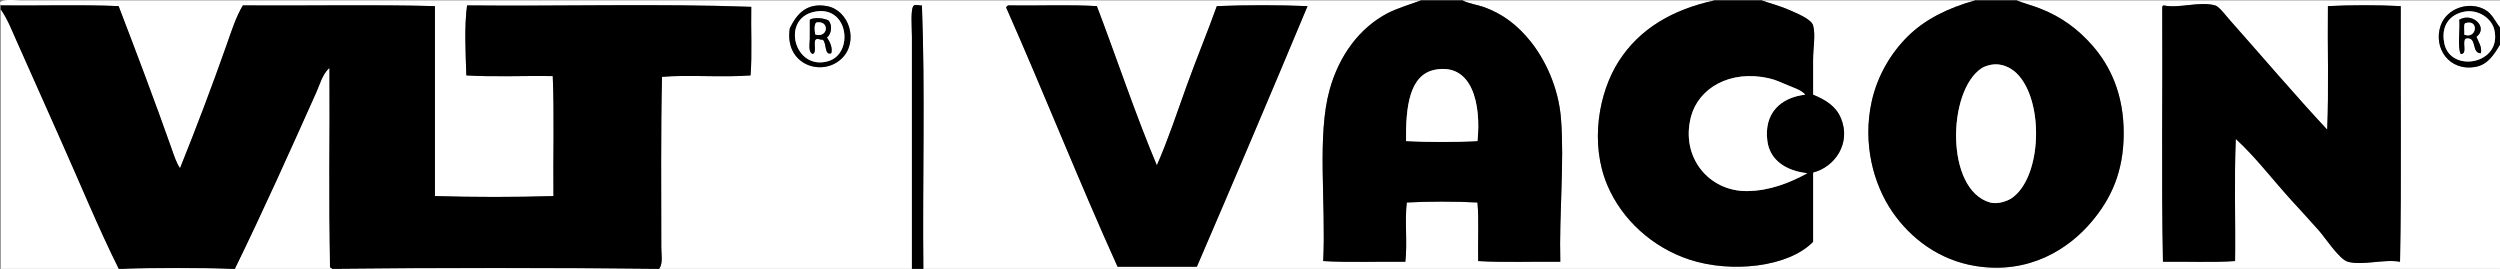 <?xml version="1.0" encoding="UTF-8"?> <!-- Generator: Adobe Illustrator 14.0.0, SVG Export Plug-In . SVG Version: 6.00 Build 43363) --> <svg xmlns="http://www.w3.org/2000/svg" xmlns:xlink="http://www.w3.org/1999/xlink" id="Layer_1" x="0px" y="0px" width="840.266px" height="90.379px" viewBox="0 0 840.266 90.379" xml:space="preserve"><rect x="0" y="0" width="840.266" height="90.379" fill="#808080" stroke="none"/> <g> <g> <path fill-rule="evenodd" clip-rule="evenodd" fill="#FFFFFF" d="M477.625,0.139c-3.46,1.274-8.21,2.708-11.28,4.32 c-9.267,4.865-16.192,14.001-19.44,25.68c-4.313,15.512-1.203,37.858-2.16,57.601c8.584,0.542,19.409,0.103,27.601,0.239 c0.715-6.085-0.235-13.835,0.479-19.92c7.364-0.399,16.396-0.399,23.761,0c0.557,6.083,0.082,13.198,0.239,19.681 c8.584,0.542,19.409,0.103,27.601,0.239c-0.412-16.423,1.382-33.173,0.24-48c-0.814-10.571-5.334-19.979-10.32-26.16 c-4.158-5.154-9.103-9.165-15.84-11.52c-1.935-0.677-4.849-1.079-6.96-2.16c28.24,0,56.479,0,84.72,0 c-14.177,3.087-25.183,9.535-32.16,20.4c-6.793,10.579-9.844,27.624-3.84,41.76c4.88,11.488,15.082,20.847,27.601,24.96 c14.02,4.606,33.337,2.521,41.52-6c0-7.76,0-15.521,0-23.28c7.265-1.828,12.872-9.771,9.36-18.24 c-1.691-4.079-5.148-6.157-9.36-7.92c0-4.152,0-7.912,0-11.76c0-3.867,0.894-8.449,0-11.52c-0.633-2.178-5.703-4.15-7.68-5.04 c-3.329-1.499-6.578-2.297-9.601-3.36c23.921,0,47.841,0,71.761,0c-9.184,2.548-16.812,6.358-22.561,12 c-5.605,5.501-10.291,13.152-12.24,22.08c-3.056,14.001,0.577,27.663,6.961,36.96c6.097,8.88,15.709,16.292,28.08,18.24 c17.963,2.828,31.133-5.721,38.88-14.88c6.56-7.757,10.737-16.758,10.8-29.521c0.065-13.505-4.631-23.018-10.561-29.76 c-4.788-5.445-10.335-9.62-17.76-12.48c-2.247-0.866-5.243-1.695-7.68-2.64c54.16,0,108.319,0,162.48,0c0,3.04,0,6.08,0,9.12 c-1.781-2.304-2.68-4.684-5.04-6c-5.413-3.018-12.876-0.435-14.88,5.28c-2.622,7.474,2.763,15.58,11.76,13.92 c4.061-0.75,6.147-4.125,8.16-7.44c0,25.12,0,50.24,0,75.36c-176.631,0-353.291,0-529.921,0 c-0.318-29.196,0.636-59.791-0.48-88.56c-0.471,0.163-1.952-0.394-2.64,0c-1.299,0.743-0.72,7.285-0.72,10.56 c0,25.405,0,54.492,0,78c-28.32,0-56.64,0-84.96,0c1.361-1.966,0.72-4.758,0.72-7.2c0-18.459-0.197-39.149,0.24-57.36 c8.466-0.746,20.51,0.257,29.76-0.48c0.558-7.202,0.082-15.438,0.24-23.04c-30.841-1.116-63.753-0.163-95.52-0.48 c-0.951,6.817-0.484,16.305-0.24,23.52c9.069,0.576,20.36,0.057,29.04,0.24c0.556,12.807,0.085,27.912,0.24,40.32 c-12.722,0.401-27.117,0.398-39.84,0c-0.002-21.124,0.002-43.514,0-63.84c-21.041-0.56-43.12-0.08-64.56-0.24 c-2.323,3.886-3.828,8.631-5.52,13.44c-4.824,13.703-10.21,27.906-15.6,41.28c-1.214-1.766-2.005-4.243-2.88-6.721 c-5.587-15.817-11.757-32.105-17.76-47.76c-12.567-0.556-27.431-0.085-39.6-0.24c-1.657-2.535,4.977-1.68,6.72-1.68 C162.995,0.139,322.56,0.139,477.625,0.139z M338.185,2.539c12.74,28.779,24.506,58.534,37.44,87.121c8.88,0,17.76,0,26.64,0 c12.521-29.08,24.944-58.255,37.2-87.601c-9.604-0.401-20.876-0.397-30.48,0c-3.184,8.877-6.839,17.654-10.08,26.64 c-3.254,9.022-6.269,18.211-10.08,26.88c-7.272-17.288-13.394-35.727-20.16-53.521c-9.447-0.553-19.915-0.085-29.76-0.24 C338.559,1.953,338.319,2.193,338.185,2.539z M726.745,2.539c0.16,28.4-0.32,57.44,0.24,85.44 c7.067-0.136,16.778,0.302,24.239-0.239c0.178-12.666-0.331-27.981,0.24-41.04c6.553,5.997,11.964,13.18,18.721,20.64 c2.979,3.289,6.127,6.624,9.359,10.32c1.986,2.27,6.746,9.542,9.601,10.319c4.942,1.348,12.122-0.982,17.52,0 c0.56-28.159,0.08-57.36,0.24-85.92c-7.609-0.398-16.871-0.398-24.479,0c-0.169,12.816,0.325,28.308-0.24,41.52 c-10.602-11.35-21.974-24.721-32.641-36.72c-1.564-1.761-3.646-4.658-5.04-5.04c-5.323-1.46-12.148,1.115-17.28,0 C726.924,1.917,726.734,2.128,726.745,2.539z M282.984,19.579c5.704-5.621,2.448-16.149-5.04-17.52 c-7.18-1.314-10.409,3.172-12.48,7.44C263.521,21.778,276.377,26.089,282.984,19.579z"></path> <path fill-rule="evenodd" clip-rule="evenodd" d="M477.625,0.139c4.64,0,9.279,0,13.92,0c2.111,1.081,5.025,1.483,6.96,2.16 c6.737,2.355,11.682,6.366,15.84,11.52c4.986,6.181,9.506,15.589,10.32,26.16c1.142,14.827-0.652,31.577-0.24,48 c-8.191-0.137-19.017,0.303-27.601-0.239c-0.157-6.482,0.317-13.598-0.239-19.681c-7.364-0.399-16.396-0.399-23.761,0 c-0.715,6.085,0.235,13.835-0.479,19.92c-8.191-0.137-19.017,0.303-27.601-0.239c0.957-19.742-2.153-42.088,2.16-57.601 c3.248-11.679,10.174-20.815,19.44-25.68C469.415,2.847,474.165,1.413,477.625,0.139z M482.425,23.419 c-8.837,1.613-9.968,12.795-9.84,24c7.454,0.394,16.546,0.402,24,0C497.867,35.162,494.914,21.138,482.425,23.419z"></path> <path fill-rule="evenodd" clip-rule="evenodd" d="M576.265,0.139c5.28,0,10.561,0,15.84,0c3.022,1.062,6.271,1.861,9.601,3.36 c1.977,0.89,7.047,2.862,7.68,5.04c0.894,3.071,0,7.653,0,11.52c0,3.849,0,7.608,0,11.76c4.212,1.763,7.669,3.841,9.36,7.92 c3.512,8.469-2.096,16.412-9.36,18.24c0,7.76,0,15.521,0,23.28c-8.183,8.521-27.5,10.606-41.52,6 c-12.519-4.113-22.721-13.472-27.601-24.96c-6.004-14.137-2.953-31.182,3.84-41.76C551.082,9.674,562.088,3.226,576.265,0.139z M600.984,28.699c-2.034-0.867-4.293-1.912-6.479-2.4c-13.157-2.937-23.663,3.404-26.16,12.96 c-3.566,13.646,6.11,25.157,18.96,24.96c7.534-0.115,14.144-2.725,20.16-6c-6.966-0.749-12.573-4.233-13.44-10.8 c-1.23-9.321,4.406-14.66,12.721-15.6C605.405,30.257,603.042,29.575,600.984,28.699z"></path> <path fill-rule="evenodd" clip-rule="evenodd" d="M663.865,0.139c4.64,0,9.279,0,13.92,0c2.437,0.945,5.433,1.774,7.68,2.64 c7.425,2.86,12.972,7.035,17.76,12.48c5.93,6.742,10.626,16.255,10.561,29.76c-0.062,12.763-4.24,21.764-10.8,29.521 c-7.747,9.159-20.917,17.708-38.88,14.88c-12.371-1.948-21.983-9.36-28.08-18.24c-6.384-9.297-10.017-22.959-6.961-36.96 c1.949-8.928,6.635-16.579,12.24-22.08C647.053,6.497,654.682,2.687,663.865,0.139z M666.025,22.938 c-11.525,7.59-12.25,40.914,2.88,45.12c2.427,0.675,5.685-0.416,7.2-1.439c10.202-6.898,11.097-32.795,1.68-42 c-1.965-1.921-5.113-3.446-8.4-2.88C668.203,21.942,666.862,22.388,666.025,22.938z"></path> <path fill-rule="evenodd" clip-rule="evenodd" d="M221.544,90.379c-0.32,0-0.64,0-0.96,0c-35.521-0.4-72.719-0.4-108.24,0 c-0.24,0-0.48,0-0.72,0c-0.176-0.225-0.437-0.363-0.72-0.48c-0.559-21.841-0.081-44.719-0.24-66.96 c-2.279,2.132-3.089,5.408-4.32,8.16c-8.72,19.485-17.918,39.995-27.36,59.28c-0.32,0-0.64,0-0.96,0c-11.84-0.4-25.36-0.4-37.2,0 c-0.32,0-0.64,0-0.96,0c-7.061-14.15-13.129-29.087-19.68-43.68c-4.912-10.943-9.657-21.798-14.64-32.88 c-1.621-3.606-3.031-7.333-5.28-10.56c0-0.48,0-0.96,0-1.44c12.169,0.155,27.033-0.316,39.6,0.24 c6.003,15.655,12.173,31.942,17.76,47.76c0.875,2.478,1.666,4.955,2.88,6.721c5.39-13.374,10.776-27.577,15.6-41.28 c1.692-4.809,3.197-9.554,5.52-13.44c21.44,0.16,43.52-0.32,64.56,0.24c0.002,20.326-0.002,42.716,0,63.84 c12.723,0.398,27.118,0.401,39.84,0c-0.155-12.408,0.316-27.513-0.24-40.32c-8.68-0.183-19.971,0.336-29.04-0.24 c-0.244-7.215-0.711-16.703,0.24-23.52c31.767,0.317,64.679-0.636,95.52,0.48c-0.158,7.602,0.318,15.838-0.24,23.04 c-9.25,0.737-21.294-0.266-29.76,0.48c-0.437,18.21-0.24,38.901-0.24,57.36C222.264,85.621,222.905,88.413,221.544,90.379z"></path> <path fill-rule="evenodd" clip-rule="evenodd" d="M310.344,90.379c-1.28,0-2.56,0-3.84,0c0-23.508,0-52.595,0-78 c0-3.275-0.579-9.817,0.72-10.56c0.688-0.394,2.169,0.163,2.64,0C310.98,30.588,310.026,61.183,310.344,90.379z"></path> <path fill-rule="evenodd" clip-rule="evenodd" d="M338.904,1.819c9.845,0.155,20.313-0.313,29.76,0.24 c6.766,17.794,12.887,36.233,20.16,53.521c3.811-8.669,6.826-17.858,10.08-26.88c3.241-8.986,6.896-17.763,10.08-26.64 c9.604-0.397,20.876-0.401,30.48,0c-12.256,29.345-24.679,58.521-37.2,87.601c-8.88,0-17.76,0-26.64,0 c-12.934-28.587-24.7-58.341-37.44-87.121C338.319,2.193,338.559,1.953,338.904,1.819z"></path> <path fill-rule="evenodd" clip-rule="evenodd" d="M727.225,1.819c5.132,1.115,11.957-1.46,17.28,0 c1.395,0.382,3.476,3.279,5.04,5.04c10.667,11.999,22.039,25.37,32.641,36.72c0.565-13.212,0.071-28.704,0.24-41.52 c7.608-0.398,16.87-0.398,24.479,0c-0.16,28.56,0.319,57.761-0.24,85.92c-5.397-0.982-12.577,1.348-17.52,0 c-2.854-0.777-7.614-8.05-9.601-10.319c-3.232-3.696-6.381-7.031-9.359-10.32c-6.757-7.46-12.168-14.643-18.721-20.64 c-0.571,13.059-0.062,28.374-0.24,41.04c-7.461,0.541-17.172,0.104-24.239,0.239c-0.561-28-0.08-57.04-0.24-85.44 C726.734,2.128,726.924,1.917,727.225,1.819z"></path> <path fill-rule="evenodd" clip-rule="evenodd" d="M265.464,9.499c2.071-4.268,5.3-8.754,12.48-7.44 c7.488,1.371,10.744,11.899,5.04,17.52C276.377,26.089,263.521,21.778,265.464,9.499z M278.424,20.539 c8.658-2.585,6.796-19.05-4.8-16.56C262.376,6.395,267.055,23.934,278.424,20.539z"></path> <path fill-rule="evenodd" clip-rule="evenodd" d="M840.266,9.259c0,1.92,0,3.84,0,5.76c-2.013,3.315-4.1,6.691-8.16,7.44 c-8.997,1.66-14.382-6.447-11.76-13.92c2.004-5.715,9.467-8.297,14.88-5.28C837.586,4.575,838.484,6.955,840.266,9.259z M821.545,14.539c2.015,10.132,19.553,7.113,16.801-4.56c-0.886-3.755-5.371-7.053-10.32-6 C823.763,4.886,820.296,8.254,821.545,14.539z"></path> <path fill-rule="evenodd" clip-rule="evenodd" fill="#FFFFFF" d="M0.264,3.259c2.249,3.227,3.659,6.954,5.28,10.56 c4.983,11.083,9.728,21.937,14.64,32.88c6.551,14.593,12.62,29.529,19.68,43.68c-13.2,0-26.4,0-39.6,0 C0.264,61.339,0.264,32.298,0.264,3.259z"></path> <path fill-rule="evenodd" clip-rule="evenodd" fill="#FFFFFF" d="M273.624,3.979c11.596-2.49,13.458,13.975,4.8,16.56 C267.055,23.934,262.376,6.395,273.624,3.979z M278.424,6.859c-1.39-0.74-4.665-1.165-6.24-0.24c0,1.776,0,4.062,0,6.24 c0,1.962-0.636,4.582,0.96,5.28c1.49-0.431,0.166-3.675,0.96-4.8c0.692-0.622,1.488,0.108,2.4,0c1.416,0.93,0.466,5.418,2.88,4.56 c0.575-1.858-0.572-4.065-1.44-5.28C279.427,11.473,279.908,8.419,278.424,6.859z"></path> <path fill-rule="evenodd" clip-rule="evenodd" fill="#FFFFFF" d="M828.025,3.979c4.949-1.053,9.435,2.245,10.32,6 c2.752,11.673-14.786,14.692-16.801,4.56C820.296,8.254,823.763,4.886,828.025,3.979z M826.585,6.619 c0.321,2.918-0.681,9.331,0.48,11.52c2.548,0.148,0.056-4.744,1.92-5.28c3.695-0.416,1.597,4.963,4.8,5.04 c0.589-1.988-0.831-3.939-1.439-5.52C836.42,9.275,831.124,4.021,826.585,6.619z"></path> <path fill-rule="evenodd" clip-rule="evenodd" d="M277.944,12.619c0.868,1.214,2.015,3.421,1.44,5.28 c-2.414,0.859-1.464-3.629-2.88-4.56c-0.912,0.108-1.708-0.622-2.4,0c-0.795,1.125,0.529,4.369-0.96,4.8 c-1.596-0.698-0.96-3.318-0.96-5.28c0-2.178,0-4.464,0-6.24c1.575-0.925,4.85-0.5,6.24,0.24 C279.908,8.419,279.427,11.473,277.944,12.619z M274.344,7.579c-0.741,0.606-0.61,3.139-0.24,4.08 C278.522,12.751,278.828,6.662,274.344,7.579z"></path> <path fill-rule="evenodd" clip-rule="evenodd" d="M832.346,12.379c0.608,1.581,2.028,3.531,1.439,5.52 c-3.203-0.076-1.104-5.456-4.8-5.04c-1.864,0.536,0.628,5.428-1.92,5.28c-1.161-2.189-0.159-8.602-0.48-11.52 C831.124,4.021,836.42,9.275,832.346,12.379z M828.506,7.819c-0.555,0.805-0.085,2.636-0.24,3.84 C832.529,13.283,833.346,6.199,828.506,7.819z"></path> <path fill-rule="evenodd" clip-rule="evenodd" fill="#FFFFFF" d="M274.104,11.659c-0.371-0.941-0.501-3.474,0.24-4.08 C278.828,6.662,278.522,12.751,274.104,11.659z"></path> <path fill-rule="evenodd" clip-rule="evenodd" fill="#FFFFFF" d="M828.266,11.659c0.155-1.204-0.314-3.035,0.24-3.84 C833.346,6.199,832.529,13.283,828.266,11.659z"></path> <path fill-rule="evenodd" clip-rule="evenodd" fill="#FFFFFF" d="M669.385,21.739c3.287-0.566,6.436,0.959,8.4,2.88 c9.417,9.205,8.522,35.102-1.68,42c-1.516,1.023-4.773,2.114-7.2,1.439c-15.13-4.206-14.405-37.53-2.88-45.12 C666.862,22.388,668.203,21.942,669.385,21.739z"></path> <path fill-rule="evenodd" clip-rule="evenodd" fill="#FFFFFF" d="M111.624,90.379c-10.88,0-21.76,0-32.64,0 c9.442-19.285,18.64-39.795,27.36-59.28c1.231-2.752,2.042-6.028,4.32-8.16c0.159,22.241-0.319,45.119,0.24,66.96 C111.188,90.016,111.448,90.154,111.624,90.379z"></path> <path fill-rule="evenodd" clip-rule="evenodd" fill="#FFFFFF" d="M496.585,47.419c-7.454,0.402-16.546,0.394-24,0 c-0.128-11.205,1.003-22.387,9.84-24C494.914,21.138,497.867,35.162,496.585,47.419z"></path> <path fill-rule="evenodd" clip-rule="evenodd" fill="#FFFFFF" d="M606.745,31.819c-8.314,0.94-13.951,6.279-12.721,15.6 c0.867,6.566,6.475,10.051,13.44,10.8c-6.017,3.275-12.626,5.885-20.16,6c-12.85,0.197-22.526-11.313-18.96-24.96 c2.497-9.556,13.003-15.897,26.16-12.96c2.187,0.488,4.445,1.533,6.479,2.4C603.042,29.575,605.405,30.257,606.745,31.819z"></path> <path fill-rule="evenodd" clip-rule="evenodd" fill="#FFFFFF" d="M40.824,90.379c11.84-0.4,25.36-0.4,37.2,0 C65.624,90.379,53.224,90.379,40.824,90.379z"></path> <path fill-rule="evenodd" clip-rule="evenodd" fill="#FFFFFF" d="M112.344,90.379c35.521-0.4,72.72-0.4,108.24,0 C184.504,90.379,148.424,90.379,112.344,90.379z"></path> </g> </g> </svg> 
